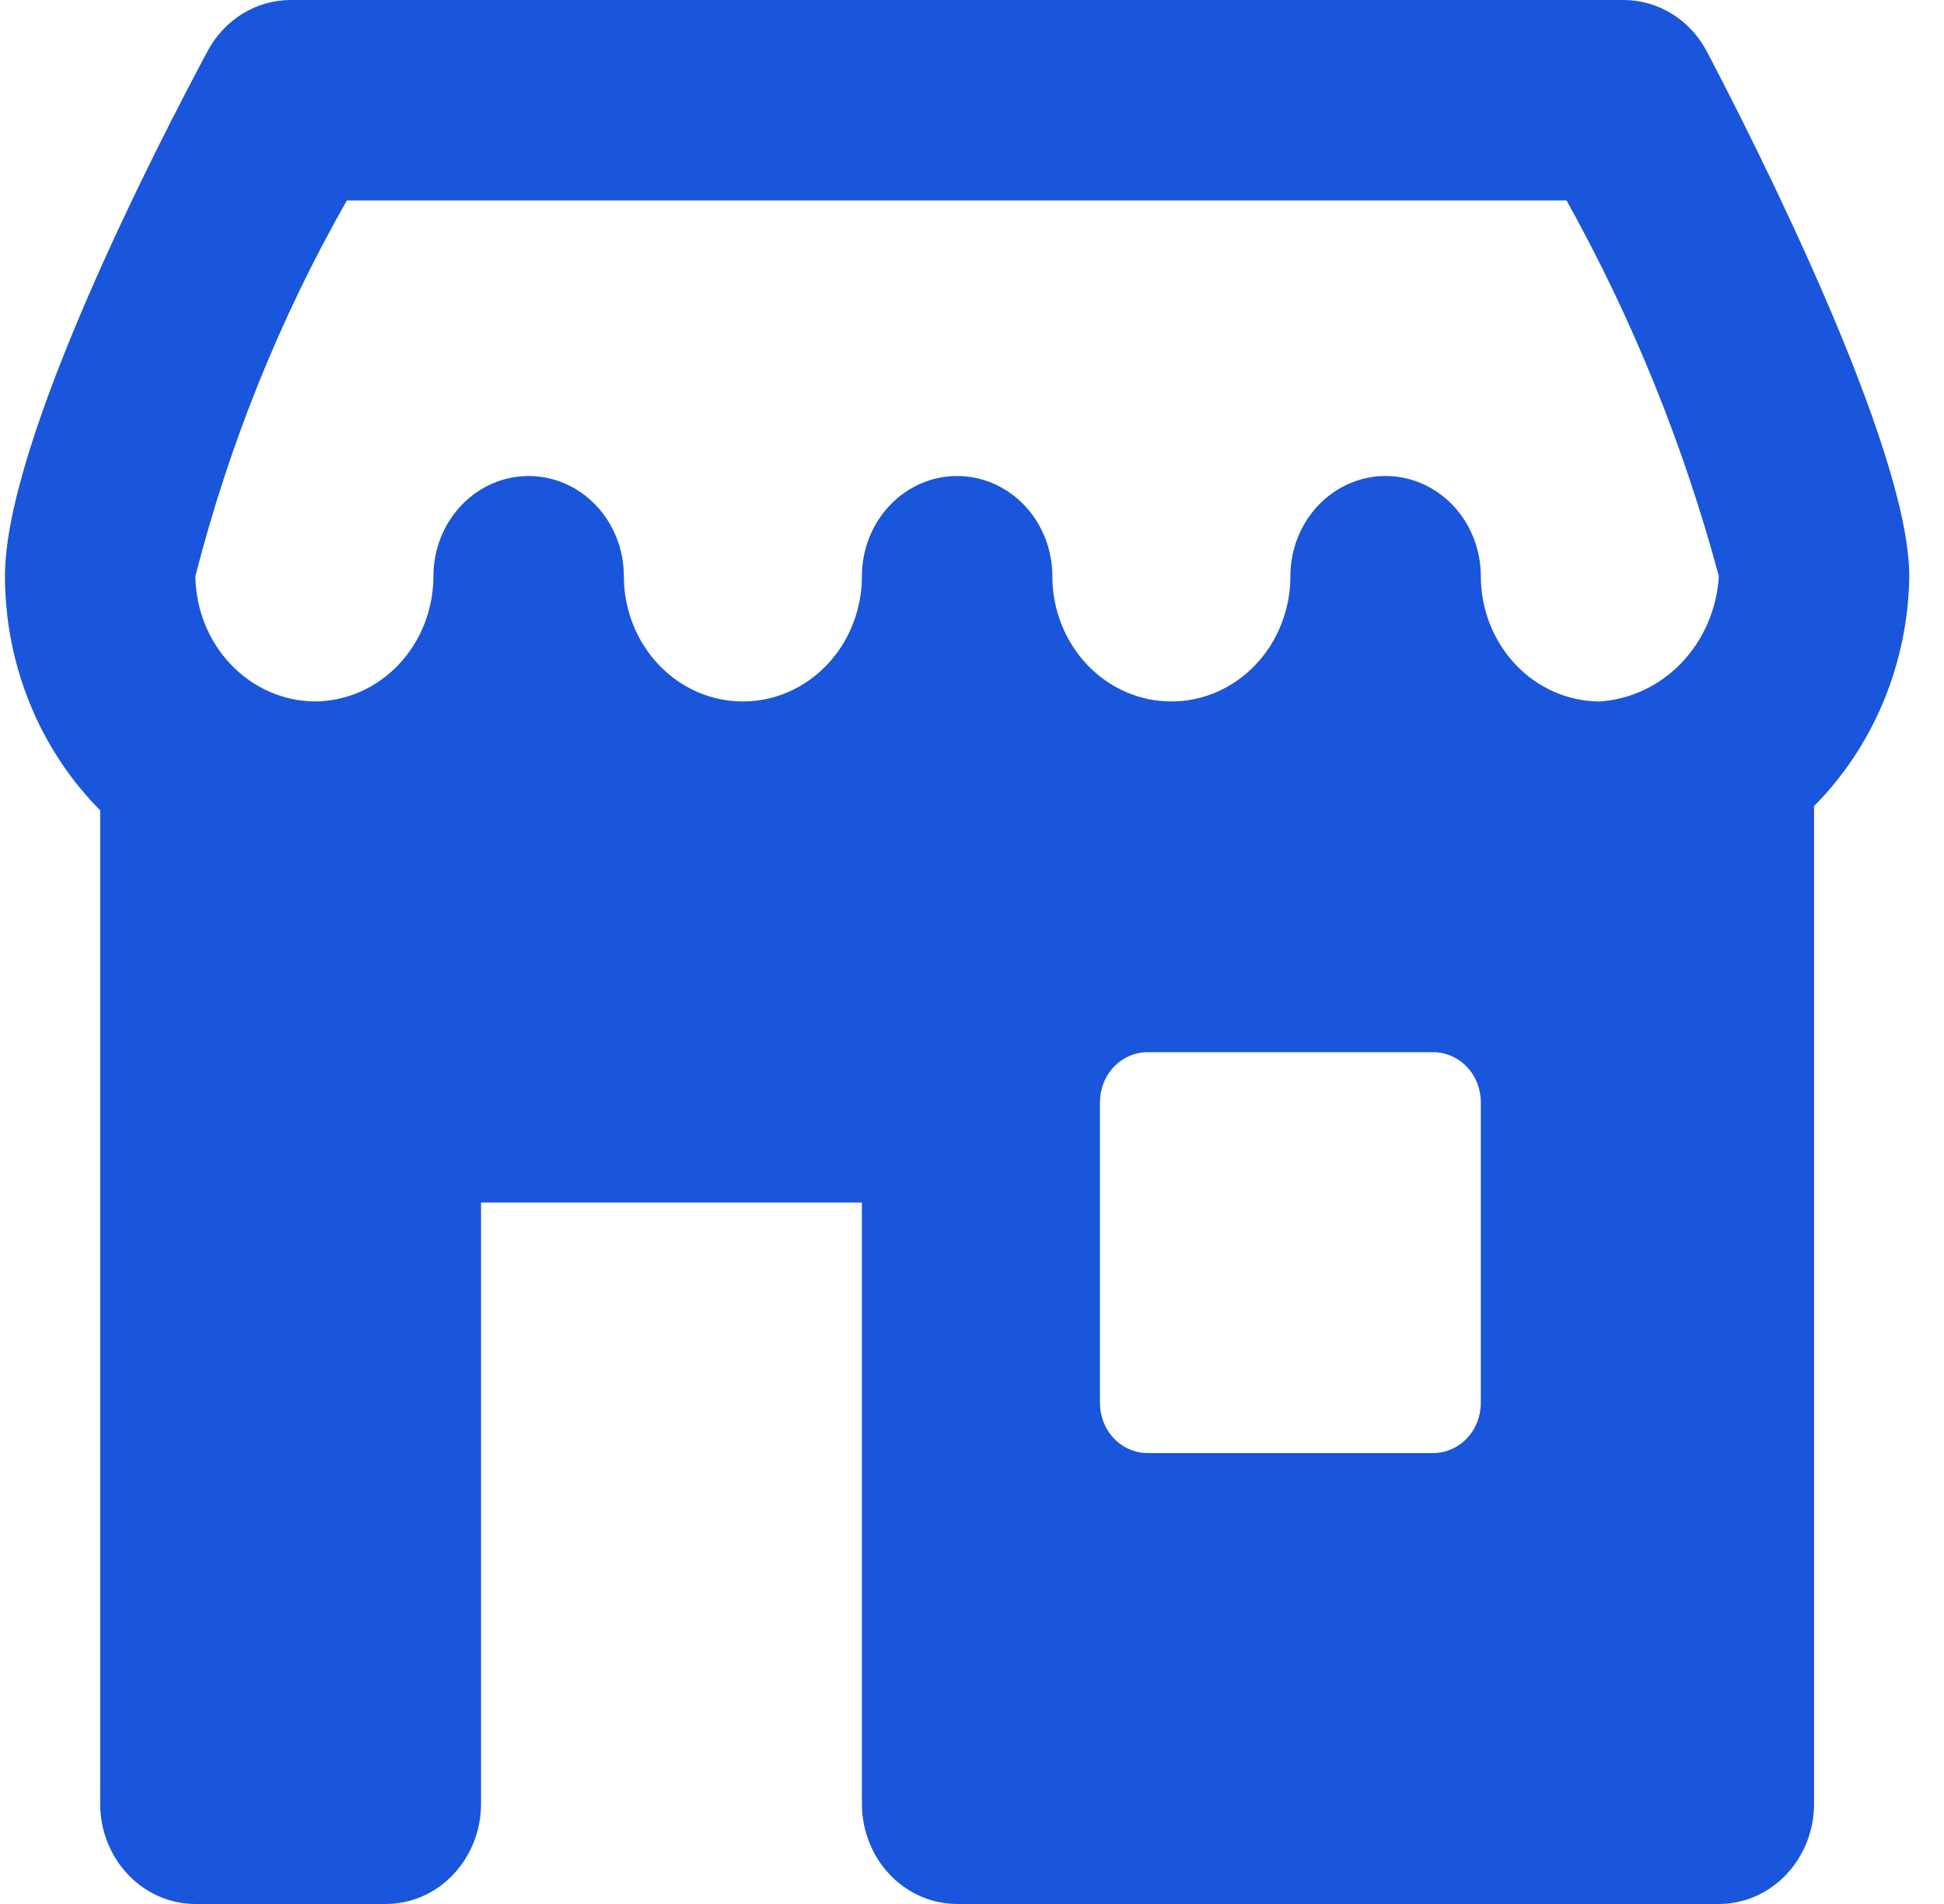 <svg width="49" height="48" viewBox="0 0 49 48" fill="none" xmlns="http://www.w3.org/2000/svg">
<g clip-path="url(#clip0_1659_15652)">
<path d="M48.125 14.526C48.125 11.285 44.223 3.587 43.027 1.306C42.82 0.91 42.516 0.58 42.146 0.351C41.776 0.121 41.354 -0 40.925 2.07001e-07H7.325C6.9 -0 6.482 0.119 6.115 0.344C5.748 0.57 5.444 0.894 5.235 1.283C4.037 3.519 0.125 11.078 0.125 14.526C0.126 15.63 0.339 16.721 0.752 17.735C1.164 18.75 1.767 19.666 2.525 20.428V45.474C2.525 46.144 2.778 46.786 3.228 47.26C3.678 47.734 4.288 48 4.925 48H9.725C10.361 48 10.972 47.734 11.422 47.26C11.872 46.786 12.125 46.144 12.125 45.474V30.316H21.725V45.474C21.725 46.144 21.978 46.786 22.428 47.26C22.878 47.734 23.488 48 24.125 48H43.325C43.962 48 44.572 47.734 45.022 47.26C45.472 46.786 45.725 46.144 45.725 45.474V20.322C46.47 19.571 47.066 18.672 47.478 17.678C47.89 16.683 48.11 15.611 48.125 14.526ZM8.743 5.053H39.485C41.142 8.026 42.433 11.21 43.325 14.526C43.276 15.347 42.944 16.12 42.392 16.702C41.839 17.283 41.105 17.632 40.325 17.684C39.53 17.683 38.767 17.35 38.205 16.758C37.643 16.166 37.326 15.363 37.325 14.526C37.325 13.856 37.072 13.214 36.622 12.74C36.172 12.266 35.562 12 34.925 12C34.288 12 33.678 12.266 33.228 12.74C32.778 13.214 32.525 13.856 32.525 14.526C32.525 15.364 32.209 16.167 31.646 16.759C31.084 17.352 30.321 17.684 29.525 17.684C28.729 17.684 27.966 17.352 27.404 16.759C26.841 16.167 26.525 15.364 26.525 14.526C26.525 13.856 26.272 13.214 25.822 12.74C25.372 12.266 24.762 12 24.125 12C23.488 12 22.878 12.266 22.428 12.74C21.978 13.214 21.725 13.856 21.725 14.526C21.725 15.364 21.409 16.167 20.846 16.759C20.284 17.352 19.521 17.684 18.725 17.684C17.929 17.684 17.166 17.352 16.604 16.759C16.041 16.167 15.725 15.364 15.725 14.526C15.725 13.856 15.472 13.214 15.022 12.74C14.572 12.266 13.961 12 13.325 12C12.688 12 12.078 12.266 11.628 12.74C11.178 13.214 10.925 13.856 10.925 14.526C10.924 15.363 10.607 16.166 10.045 16.758C9.483 17.35 8.72 17.683 7.925 17.684C7.132 17.674 6.375 17.338 5.815 16.748C5.254 16.158 4.935 15.361 4.925 14.526C5.775 11.198 7.06 8.009 8.743 5.053ZM37.325 35.368C37.325 35.703 37.199 36.025 36.974 36.262C36.748 36.498 36.443 36.632 36.125 36.632H28.925C28.607 36.632 28.302 36.498 28.076 36.262C27.851 36.025 27.725 35.703 27.725 35.368V27.79C27.725 27.454 27.851 27.133 28.076 26.896C28.302 26.659 28.607 26.526 28.925 26.526H36.125C36.443 26.526 36.748 26.659 36.974 26.896C37.199 27.133 37.325 27.454 37.325 27.79V35.368Z" fill="#1A56DB"/>
</g>
<defs>
<clipPath id="clip0_1659_15652">
<rect width="48" height="48" fill="white" transform="translate(0.125)"/>
</clipPath>
</defs>
</svg>
